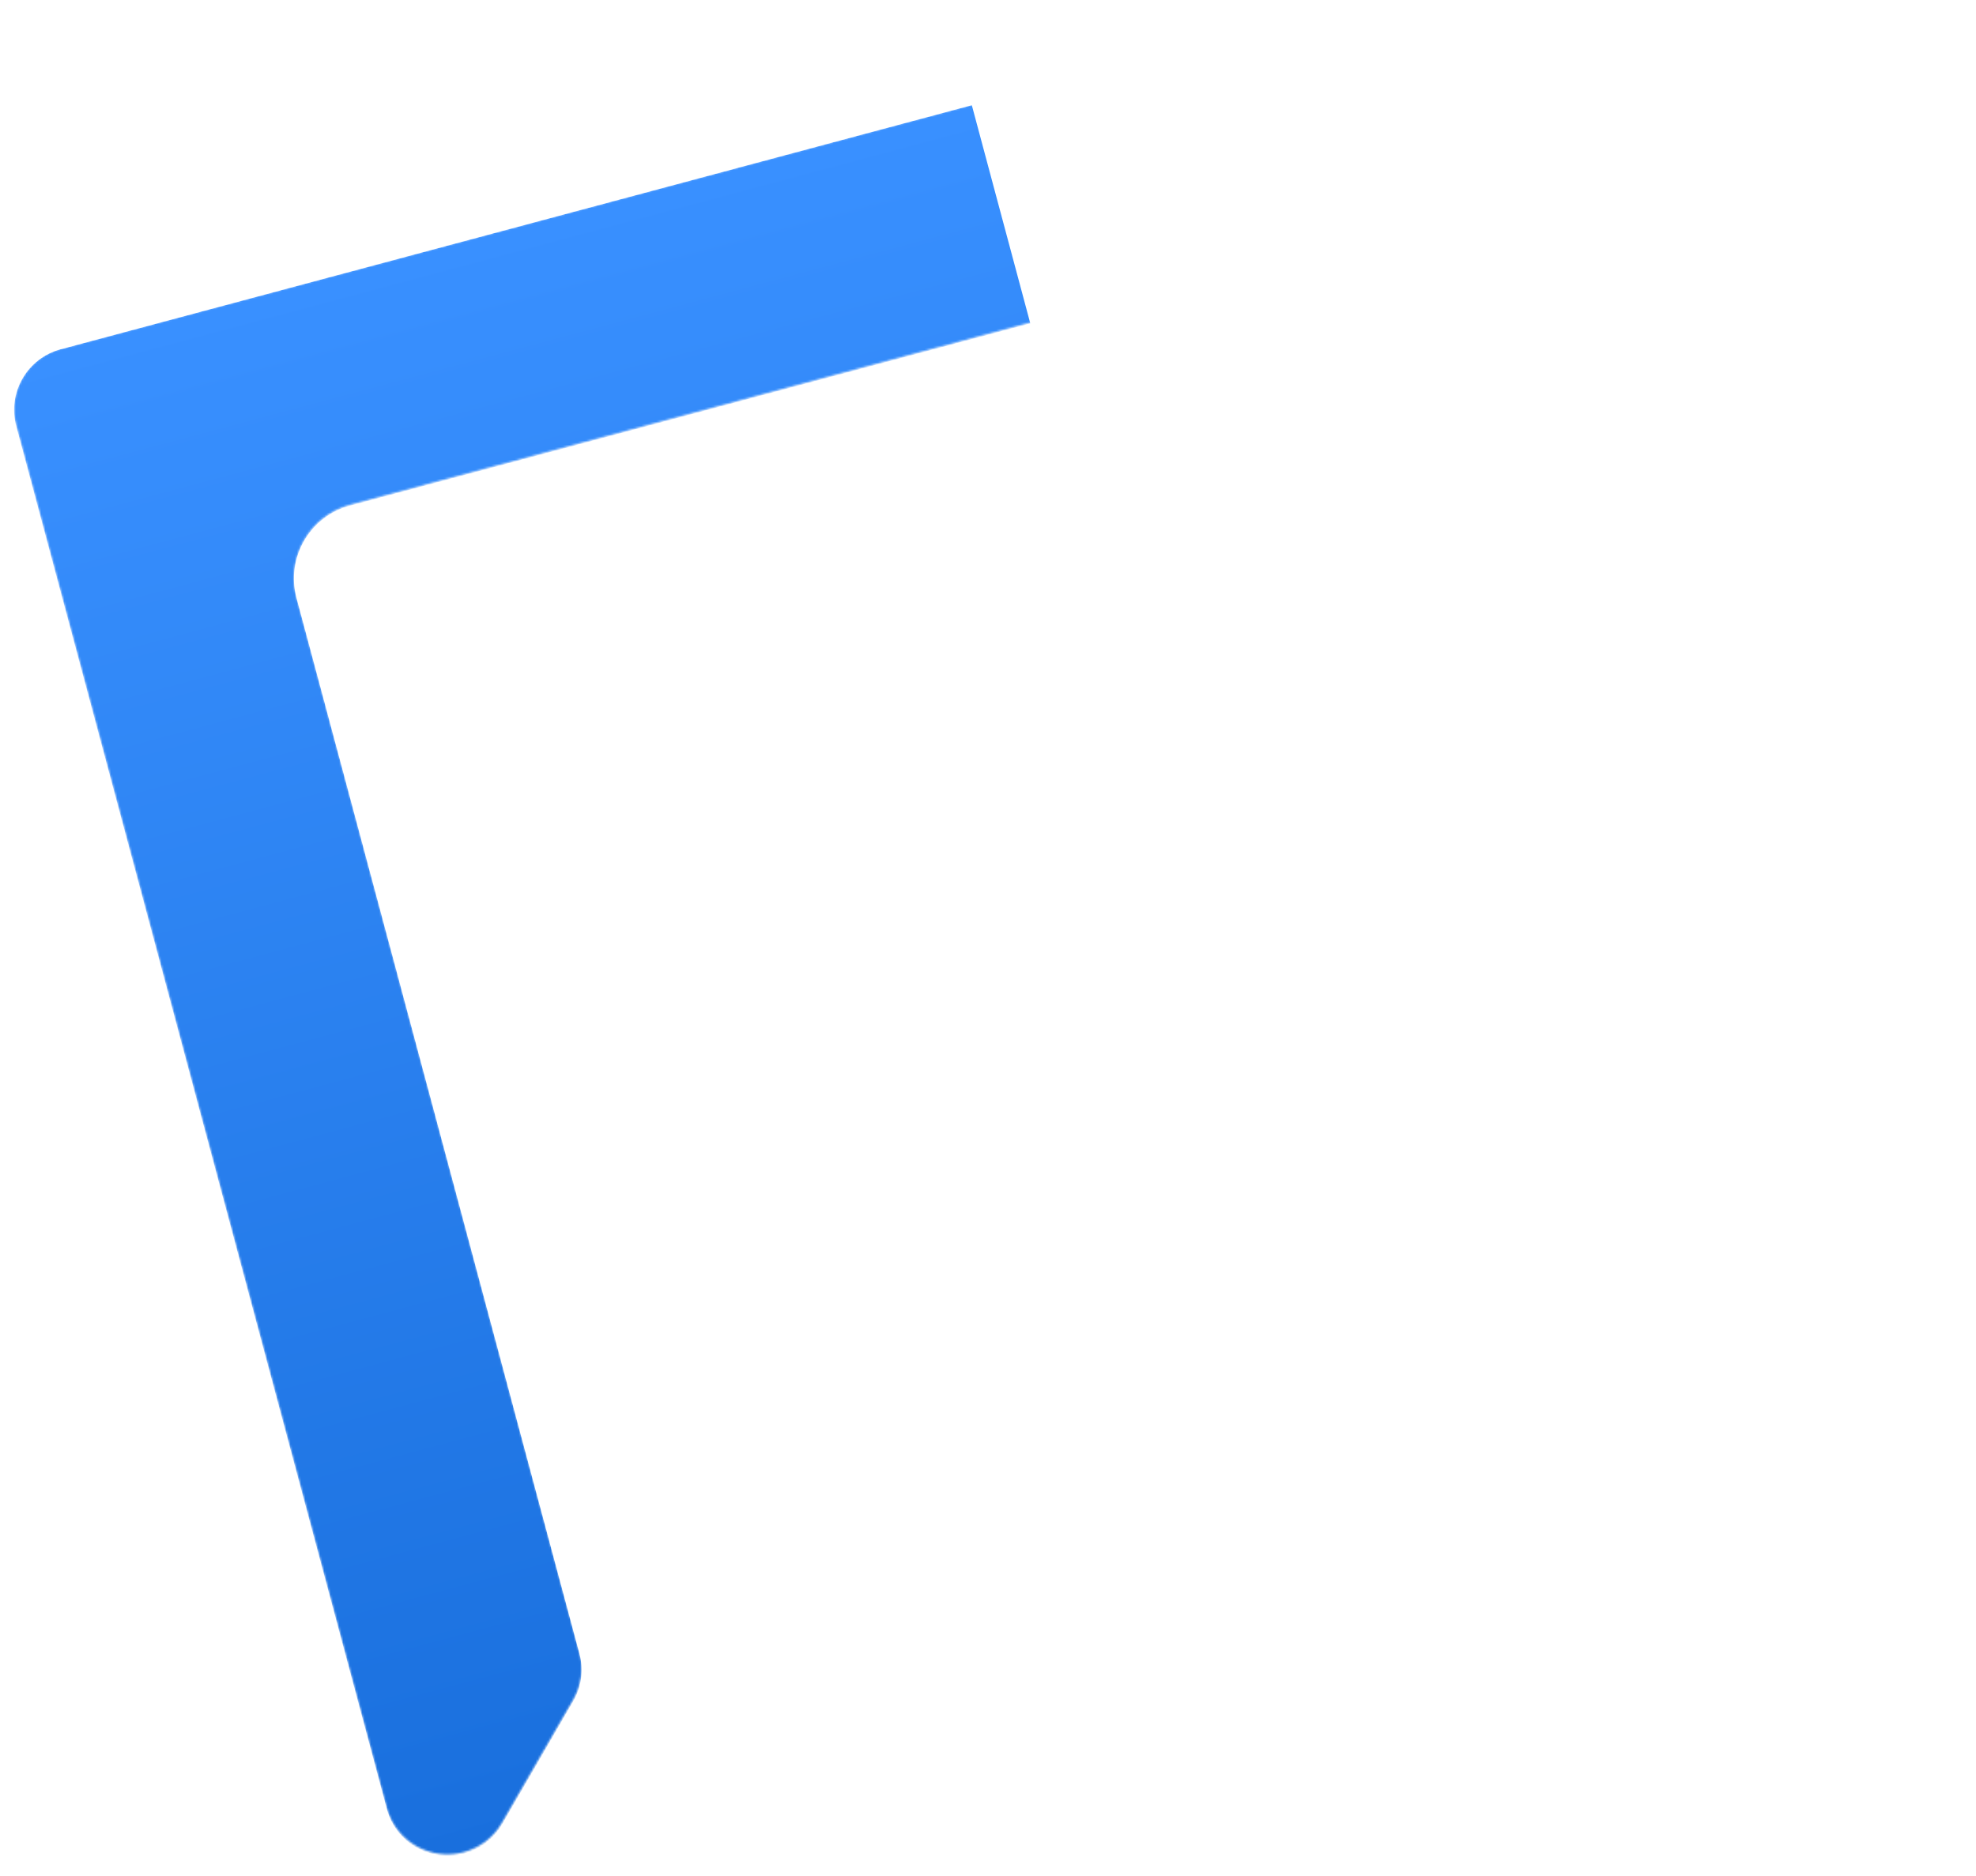 <svg width="935" height="888" viewBox="0 0 935 888" fill="none" xmlns="http://www.w3.org/2000/svg">
<mask id="mask0_989_390" style="mask-type:alpha" maskUnits="userSpaceOnUse" x="6" y="42" width="694" height="836">
<path d="M498.343 455.439C505.99 453.39 514.13 454.481 520.95 458.429L579.263 492.155L674.34 327.823C713.011 260.996 707.609 178.267 660.612 117.069C613.599 55.901 534.968 29.305 460.305 49.311L28.734 164.95C12.884 169.197 3.439 185.484 7.684 201.326L183.002 855.621C186.112 867.23 195.935 875.802 207.854 877.367C211.796 877.897 215.712 877.592 219.42 876.598C226.905 874.593 233.47 869.71 237.493 862.758L271.197 804.55C275.129 797.721 276.236 789.616 274.197 782.008L140.385 282.614C135.298 263.627 146.614 244.037 165.639 238.94L487.997 152.564C520.67 143.809 555.079 155.435 575.644 182.222C596.202 208.986 598.568 245.161 581.643 274.408L509.427 399.202C504.657 407.445 496.974 413.346 487.751 415.817C478.528 418.289 468.924 417.02 460.671 412.266L306.311 323.372C295.885 317.366 282.877 318.224 273.315 325.545C263.775 332.861 259.578 345.189 262.689 356.798L280.077 421.691C282.115 429.3 287.103 435.771 293.923 439.719L446.645 527.69L480.259 469.332C484.208 462.474 490.719 457.482 498.343 455.439Z" fill="url(#paint0_linear_989_390)"/>
</mask>
<g mask="url(#mask0_989_390)">
<path d="M487.52 153.088L165.512 239.37C146.514 244.46 135.205 264.04 140.293 283.03L274.181 782.708C276.22 790.316 275.139 798.457 271.218 805.245L237.579 863.484C233.575 870.415 226.976 875.324 219.534 877.318C215.814 878.315 211.897 878.579 207.952 878.066C196.049 876.484 186.208 867.947 183.098 856.338L7.686 201.691C3.443 185.856 12.853 169.564 28.694 165.319L459.842 49.794L487.52 153.088Z" fill="url(#paint1_linear_989_390)"/>
</g>
<defs>
<linearGradient id="paint0_linear_989_390" x1="322.167" y1="86.325" x2="512.853" y2="797.973" gradientUnits="userSpaceOnUse">
<stop stop-color="#3990FF"/>
<stop offset="1" stop-color="#196FDD"/>
</linearGradient>
<linearGradient id="paint1_linear_989_390" x1="229.921" y1="111.401" x2="420.705" y2="823.415" gradientUnits="userSpaceOnUse">
<stop stop-color="#3990FF"/>
<stop offset="1" stop-color="#196FDD"/>
</linearGradient>
</defs>
</svg>
